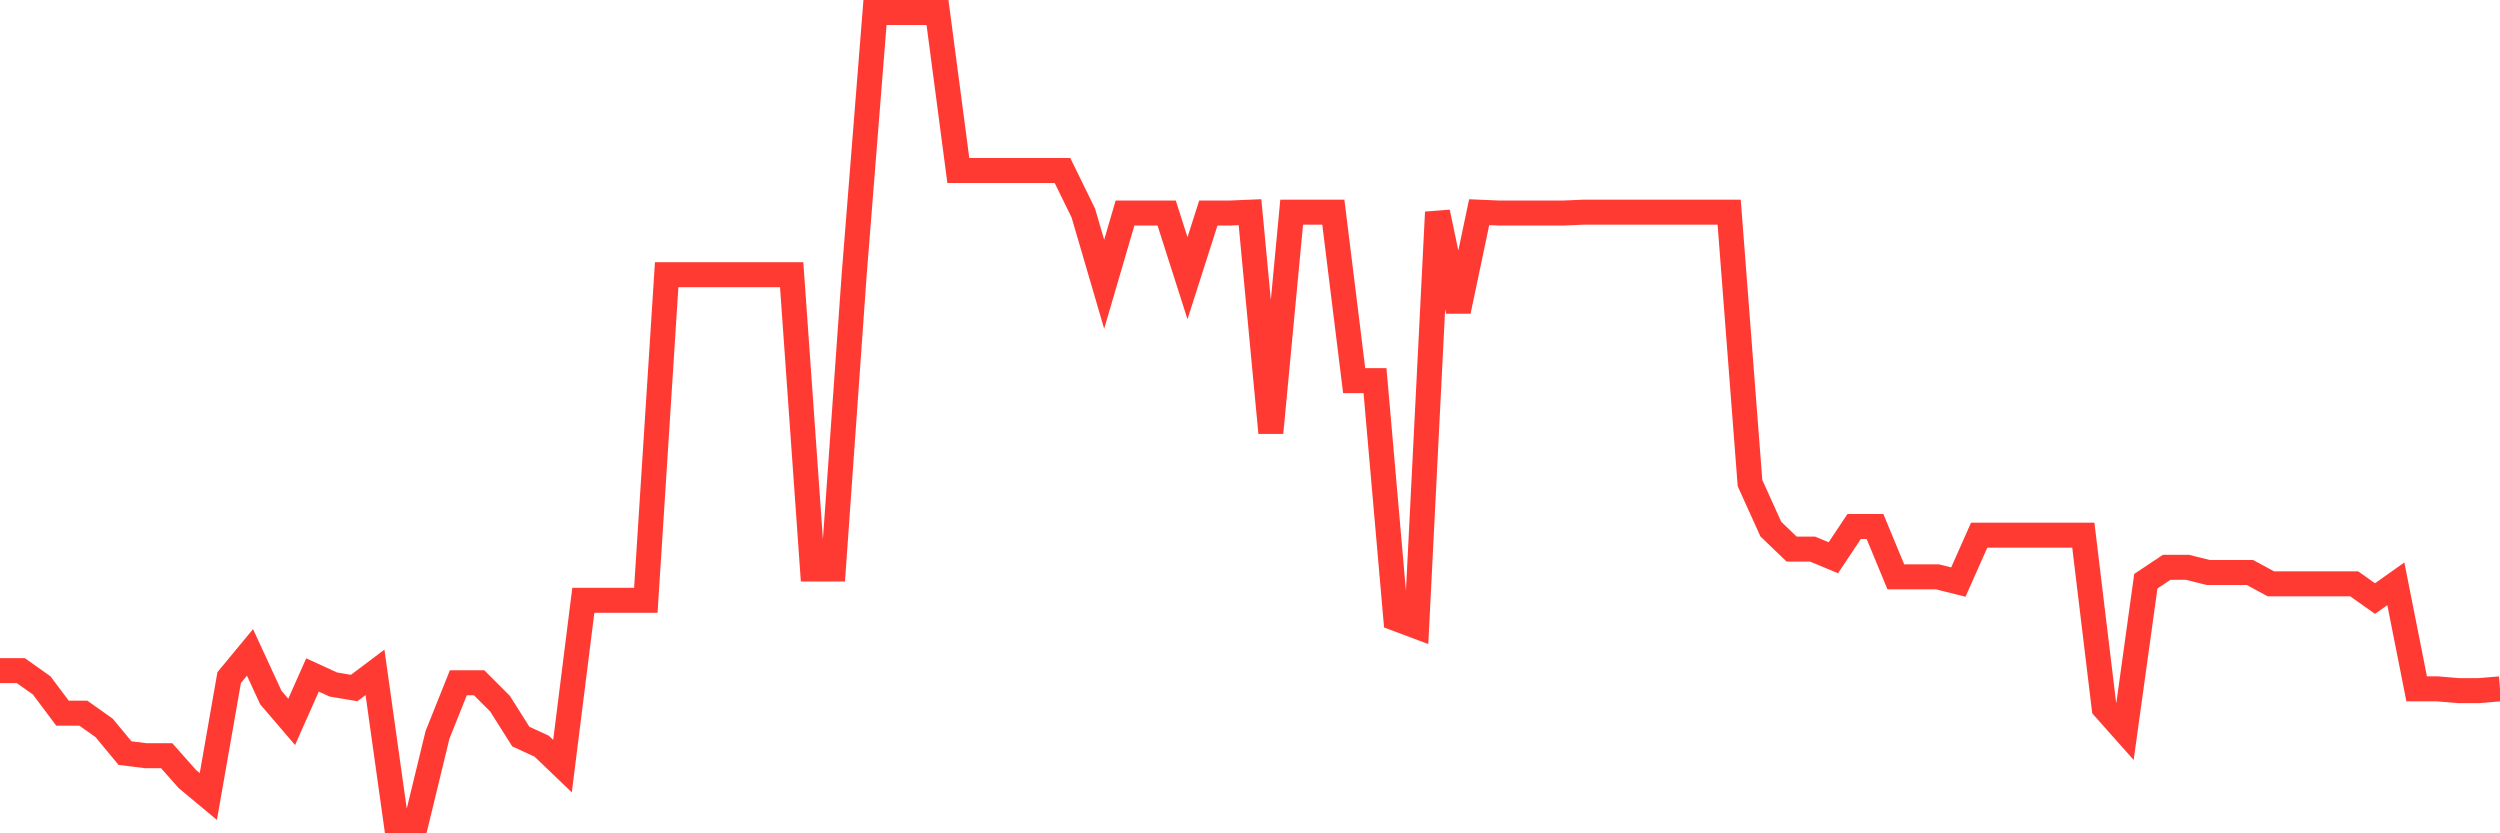<svg
  xmlns="http://www.w3.org/2000/svg"
  xmlns:xlink="http://www.w3.org/1999/xlink"
  width="120"
  height="40"
  viewBox="0 0 120 40"
  preserveAspectRatio="none"
>
  <polyline
    points="0,32.19 1,32.19 2,32.899 3,34.232 4,34.232 5,34.941 6,36.149 7,36.274 8,36.274 9,37.4 10,38.233 11,32.524 12,31.315 13,33.482 14,34.649 15,32.398 16,32.857 17,33.024 18,32.273 19,39.4 20,39.4 21,35.274 22,32.774 23,32.774 24,33.774 25,35.357 26,35.816 27,36.774 28,28.814 29,28.814 30,28.814 31,28.814 32,13.186 33,13.186 34,13.186 35,13.186 36,13.186 37,13.186 38,13.186 39,27.314 40,27.314 41,13.186 42,0.6 43,0.6 44,0.6 45,0.6 46,8.185 47,8.185 48,8.185 49,8.185 50,8.185 51,8.185 52,10.227 53,13.644 54,10.227 55,10.227 56,10.227 57,13.353 58,10.227 59,10.227 60,10.185 61,20.771 62,10.185 63,10.185 64,10.185 65,18.27 66,18.27 67,29.69 68,30.065 69,10.185 70,14.936 71,10.185 72,10.227 73,10.227 74,10.227 75,10.227 76,10.185 77,10.185 78,10.185 79,10.185 80,10.185 81,10.185 82,10.185 83,10.185 84,23.188 85,25.397 86,26.356 87,26.356 88,26.772 89,25.272 90,25.272 91,27.689 92,27.689 93,27.689 94,27.939 95,25.689 96,25.689 97,25.689 98,25.689 99,25.689 100,25.689 101,33.982 102,35.107 103,27.898 104,27.231 105,27.231 106,27.481 107,27.481 108,27.481 109,28.023 110,28.023 111,28.023 112,28.023 113,28.023 114,28.731 115,28.023 116,33.065 117,33.065 118,33.149 119,33.149 120,33.065"
    fill="none"
    stroke="#ff3a33"
    stroke-width="1.2"
  >
  </polyline>
</svg>
